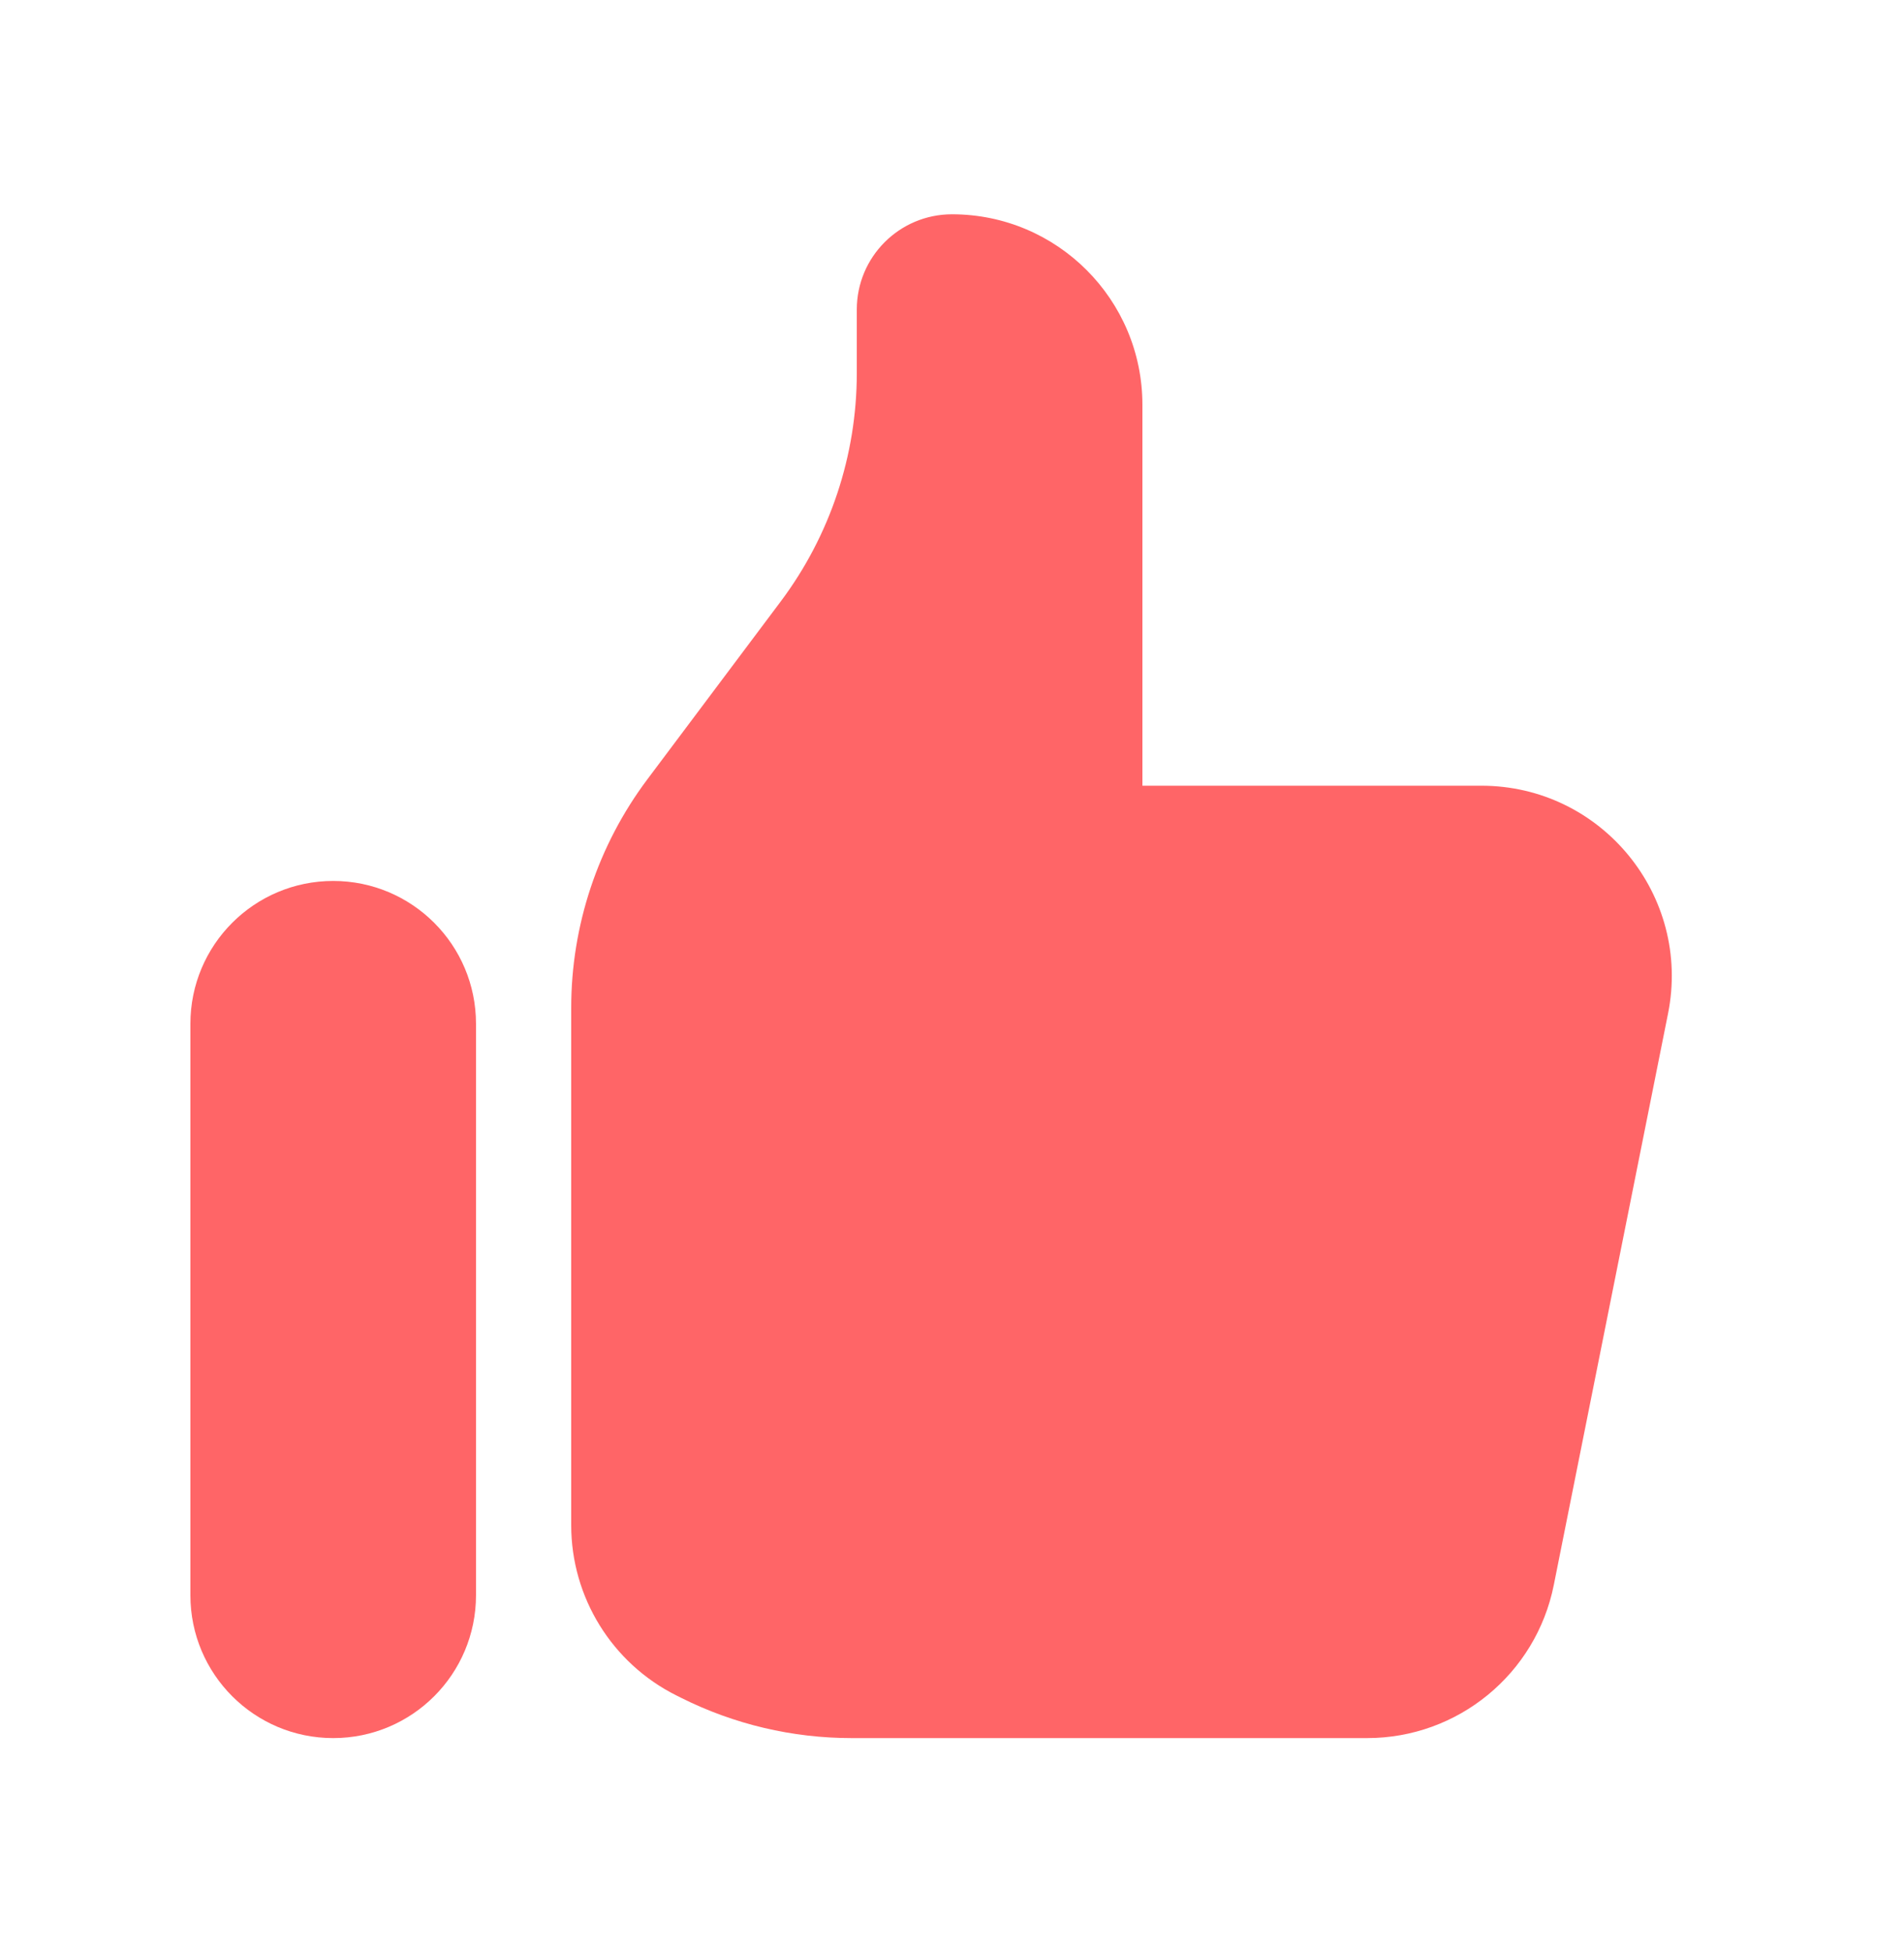 <svg width="40" height="41" viewBox="0 0 40 41" fill="none" xmlns="http://www.w3.org/2000/svg">
<path d="M4 21.5C4 19.843 5.343 18.5 7 18.5C8.657 18.5 10 19.843 10 21.5V33.5C10 35.157 8.657 36.5 7 36.5C5.343 36.5 4 35.157 4 33.5V21.5Z" fill="#FF6567"/>
<path d="M12 21.166V32.028C12 33.543 12.856 34.928 14.211 35.605L14.311 35.655C15.422 36.211 16.647 36.5 17.889 36.5H28.721C30.628 36.5 32.269 35.154 32.643 33.284L35.043 21.284C35.538 18.809 33.645 16.5 31.121 16.5H24V8.5C24 6.291 22.209 4.5 20 4.5C18.895 4.5 18 5.395 18 6.5V7.833C18 9.564 17.439 11.248 16.4 12.633L13.6 16.366C12.561 17.751 12 19.436 12 21.166Z" fill="#FF6567"/>
</svg>
